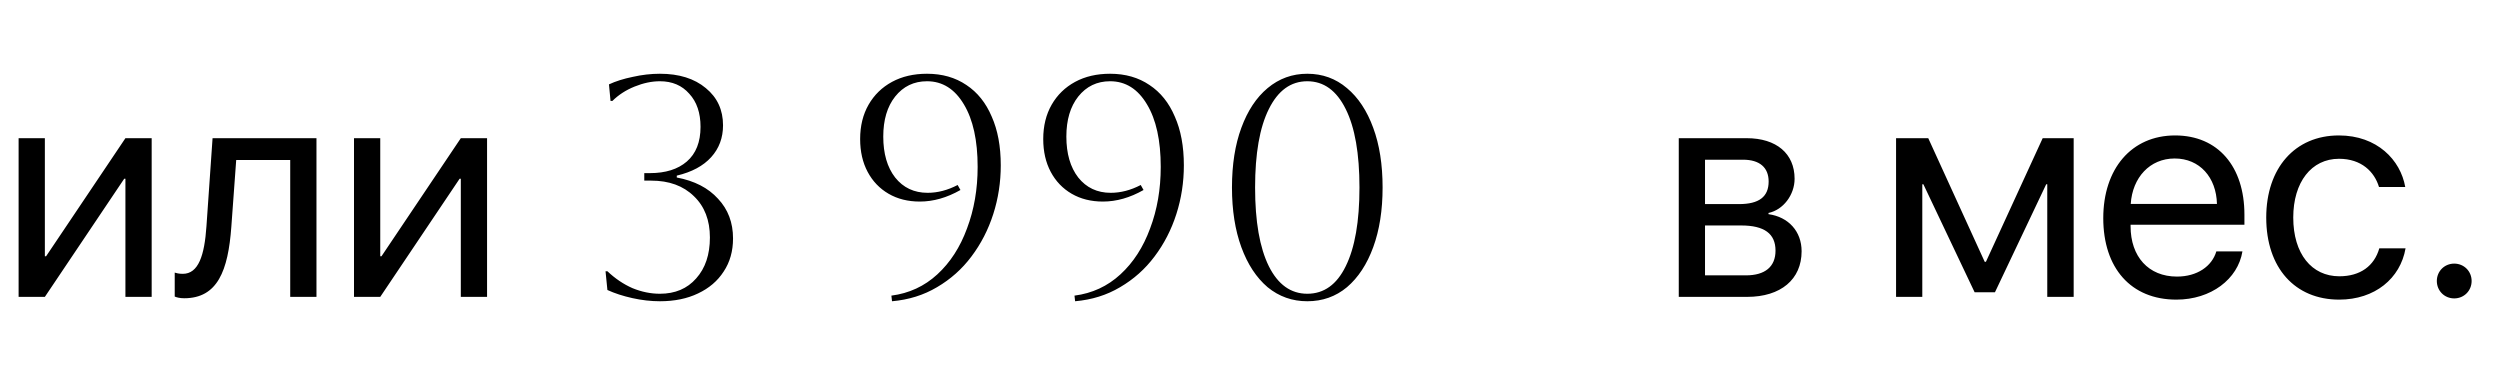 <?xml version="1.0" encoding="UTF-8"?> <svg xmlns="http://www.w3.org/2000/svg" width="160" height="24" viewBox="0 0 160 24" fill="none"><path d="M2.871 19H1.191V8.844H2.871V16.402H2.949L8.027 8.844H9.707V19H8.027V11.441H7.949L2.871 19ZM14.805 14.518C14.6 17.32 13.926 19.088 11.787 19.088C11.494 19.088 11.299 19.029 11.182 18.98V17.447C11.27 17.477 11.455 17.525 11.699 17.525C12.705 17.525 13.086 16.344 13.213 14.479L13.604 8.844H20.254V19H18.574V10.24H15.117L14.805 14.518ZM24.336 19H22.656V8.844H24.336V16.402H24.414L29.492 8.844H31.172V19H29.492V11.441H29.414L24.336 19ZM41.674 11.56H41.234V11.08H41.594C42.594 11.08 43.381 10.833 43.954 10.34C44.541 9.833 44.834 9.093 44.834 8.12C44.834 7.227 44.594 6.52 44.114 6C43.647 5.467 43.021 5.2 42.234 5.2C41.714 5.2 41.174 5.313 40.614 5.54C40.054 5.767 39.581 6.073 39.194 6.46H39.074L38.974 5.4C39.401 5.2 39.907 5.04 40.494 4.92C41.081 4.787 41.661 4.72 42.234 4.72C43.461 4.72 44.441 5.027 45.174 5.64C45.907 6.24 46.274 7.033 46.274 8.02C46.274 8.82 46.021 9.5 45.514 10.06C45.007 10.62 44.274 11.013 43.314 11.24V11.36C44.447 11.573 45.327 12.027 45.954 12.72C46.594 13.4 46.914 14.247 46.914 15.26C46.914 16.073 46.714 16.78 46.314 17.38C45.927 17.98 45.381 18.447 44.674 18.78C43.981 19.113 43.167 19.28 42.234 19.28C41.661 19.28 41.074 19.213 40.474 19.08C39.874 18.947 39.341 18.773 38.874 18.56L38.754 17.36H38.874C39.367 17.827 39.901 18.187 40.474 18.44C41.061 18.68 41.647 18.8 42.234 18.8C43.207 18.8 43.981 18.473 44.554 17.82C45.141 17.167 45.434 16.293 45.434 15.2C45.434 14.093 45.094 13.213 44.414 12.56C43.734 11.893 42.821 11.56 41.674 11.56ZM57.089 19.28L57.049 18.92C58.182 18.773 59.162 18.32 59.989 17.56C60.815 16.8 61.449 15.82 61.889 14.62C62.342 13.42 62.569 12.107 62.569 10.68C62.569 8.987 62.275 7.653 61.689 6.68C61.102 5.693 60.315 5.2 59.329 5.2C58.489 5.2 57.809 5.527 57.289 6.18C56.782 6.82 56.529 7.673 56.529 8.74C56.529 9.833 56.782 10.707 57.289 11.36C57.809 12.013 58.502 12.34 59.369 12.34C60.009 12.34 60.649 12.173 61.289 11.84L61.469 12.16C60.602 12.653 59.735 12.9 58.869 12.9C58.109 12.9 57.442 12.733 56.869 12.4C56.295 12.067 55.849 11.6 55.529 11C55.209 10.4 55.049 9.7 55.049 8.9C55.049 8.06 55.229 7.327 55.589 6.7C55.949 6.073 56.449 5.587 57.089 5.24C57.729 4.893 58.475 4.72 59.329 4.72C60.302 4.72 61.142 4.96 61.849 5.44C62.555 5.907 63.095 6.58 63.469 7.46C63.855 8.327 64.049 9.367 64.049 10.58C64.049 11.66 63.889 12.7 63.569 13.7C63.249 14.7 62.782 15.607 62.169 16.42C61.569 17.22 60.835 17.873 59.969 18.38C59.115 18.887 58.155 19.187 57.089 19.28ZM68.807 19.28L68.767 18.92C69.901 18.773 70.881 18.32 71.707 17.56C72.534 16.8 73.167 15.82 73.607 14.62C74.061 13.42 74.287 12.107 74.287 10.68C74.287 8.987 73.994 7.653 73.407 6.68C72.821 5.693 72.034 5.2 71.047 5.2C70.207 5.2 69.527 5.527 69.007 6.18C68.501 6.82 68.247 7.673 68.247 8.74C68.247 9.833 68.501 10.707 69.007 11.36C69.527 12.013 70.221 12.34 71.087 12.34C71.727 12.34 72.367 12.173 73.007 11.84L73.187 12.16C72.321 12.653 71.454 12.9 70.587 12.9C69.827 12.9 69.161 12.733 68.587 12.4C68.014 12.067 67.567 11.6 67.247 11C66.927 10.4 66.767 9.7 66.767 8.9C66.767 8.06 66.947 7.327 67.307 6.7C67.667 6.073 68.167 5.587 68.807 5.24C69.447 4.893 70.194 4.72 71.047 4.72C72.021 4.72 72.861 4.96 73.567 5.44C74.274 5.907 74.814 6.58 75.187 7.46C75.574 8.327 75.767 9.367 75.767 10.58C75.767 11.66 75.607 12.7 75.287 13.7C74.967 14.7 74.501 15.607 73.887 16.42C73.287 17.22 72.554 17.873 71.687 18.38C70.834 18.887 69.874 19.187 68.807 19.28ZM78.846 12C78.846 10.533 79.046 9.26 79.446 8.18C79.846 7.087 80.406 6.24 81.126 5.64C81.859 5.027 82.706 4.72 83.666 4.72C84.639 4.72 85.486 5.027 86.206 5.64C86.926 6.24 87.486 7.087 87.886 8.18C88.286 9.26 88.486 10.533 88.486 12C88.486 13.453 88.286 14.727 87.886 15.82C87.486 16.913 86.926 17.767 86.206 18.38C85.486 18.98 84.639 19.28 83.666 19.28C82.706 19.28 81.859 18.98 81.126 18.38C80.406 17.767 79.846 16.913 79.446 15.82C79.046 14.727 78.846 13.453 78.846 12ZM80.326 12C80.326 14.173 80.619 15.853 81.206 17.04C81.793 18.213 82.613 18.8 83.666 18.8C84.733 18.8 85.553 18.213 86.126 17.04C86.713 15.853 87.006 14.173 87.006 12C87.006 9.827 86.713 8.153 86.126 6.98C85.539 5.793 84.719 5.2 83.666 5.2C82.613 5.2 81.793 5.793 81.206 6.98C80.619 8.153 80.326 9.827 80.326 12ZM111.553 10.221H109.121V13.062H111.299C112.578 13.062 113.193 12.594 113.193 11.617C113.193 10.719 112.617 10.221 111.553 10.221ZM111.436 14.43H109.121V17.623H111.738C112.969 17.623 113.633 17.066 113.633 16.041C113.633 14.957 112.92 14.43 111.436 14.43ZM107.441 19V8.844H111.787C113.691 8.844 114.854 9.83 114.854 11.441C114.854 12.477 114.121 13.434 113.184 13.629V13.707C114.463 13.883 115.303 14.81 115.303 16.08C115.303 17.877 113.975 19 111.816 19H107.441ZM123.027 19H121.348V8.844H123.408L127.021 16.754H127.1L130.732 8.844H132.715V19H131.025V11.793H130.957L127.676 18.707H126.377L123.096 11.793H123.027V19ZM139.18 10.143C137.588 10.143 136.475 11.363 136.367 13.053H141.885C141.846 11.354 140.781 10.143 139.18 10.143ZM141.846 16.09H143.516C143.223 17.867 141.504 19.176 139.287 19.176C136.377 19.176 134.609 17.154 134.609 13.961C134.609 10.807 136.406 8.668 139.209 8.668C141.953 8.668 143.643 10.66 143.643 13.736V14.381H136.357V14.479C136.357 16.422 137.5 17.701 139.326 17.701C140.615 17.701 141.562 17.047 141.846 16.09ZM153.936 11.969H152.256C151.963 10.992 151.133 10.162 149.697 10.162C147.93 10.162 146.768 11.656 146.768 13.922C146.768 16.246 147.949 17.682 149.717 17.682C151.064 17.682 151.953 17.018 152.275 15.895H153.955C153.623 17.818 151.992 19.176 149.707 19.176C146.885 19.176 145.039 17.154 145.039 13.922C145.039 10.758 146.875 8.668 149.688 8.668C152.139 8.668 153.633 10.24 153.936 11.969ZM157.07 19.098C156.445 19.098 155.957 18.609 155.957 17.984C155.957 17.359 156.445 16.871 157.07 16.871C157.695 16.871 158.184 17.359 158.184 17.984C158.184 18.609 157.695 19.098 157.07 19.098Z" fill="black"></path></svg> 